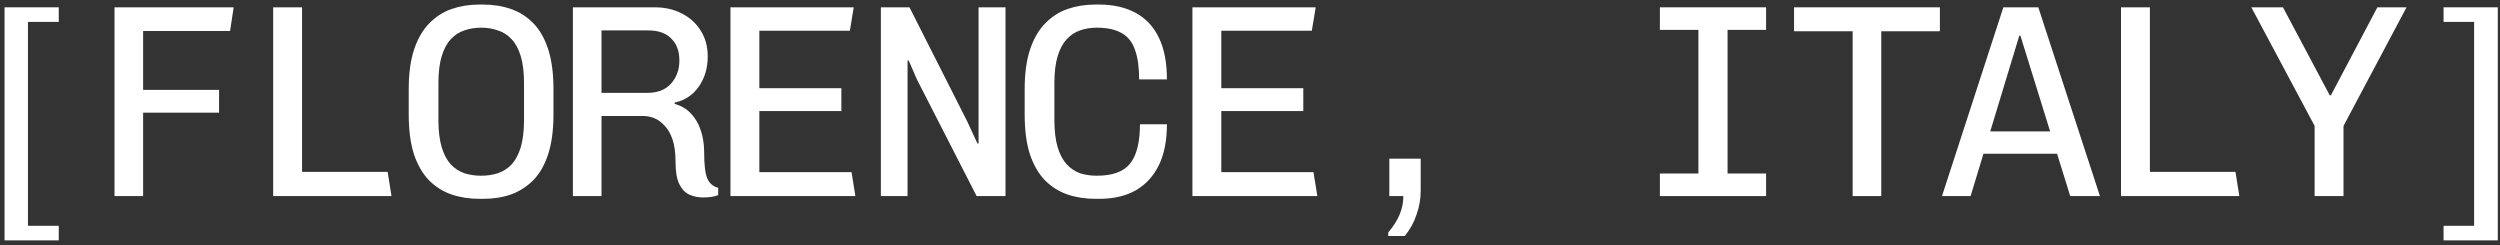 <svg xmlns="http://www.w3.org/2000/svg" fill="none" viewBox="0 0 153 15" height="15" width="153">
<rect x="0" y="0" width="153" height="15" fill="#333333" stroke="none"/>
<path fill="white" d="M152.864 0.448V14.711H149.546V13.819H151.416V1.34L149.546 1.34V0.448L152.864 0.448Z"></path>
<path fill="white" d="M141.655 12V7.706L137.782 0.448L139.718 0.448L142.581 5.836H142.649L145.495 0.448L147.28 0.448L143.423 7.706V12L141.655 12Z"></path>
<path fill="white" d="M129.806 12V0.448L131.574 0.448V10.518L136.811 10.518L137.047 12L129.806 12Z"></path>
<path fill="white" d="M118.85 12L122.605 0.448L124.744 0.448L128.516 12H126.697L123.649 2.182H123.582L120.601 12H118.85ZM120.736 9.407V8.043H126.562V9.407L120.736 9.407Z"></path>
<path fill="white" d="M113.383 12V1.913L109.796 1.913V0.448L118.721 0.448V1.913L115.134 1.913V12H113.383Z"></path>
<path fill="white" d="M101.584 12V10.619H103.942V1.828L101.584 1.828V0.448L108.085 0.448V1.828L105.727 1.828V10.619L108.085 10.619V12L101.584 12Z"></path>
<path fill="white" d="M84.96 14.442V14.223C85.263 13.875 85.493 13.516 85.65 13.145C85.807 12.775 85.886 12.393 85.886 12H85.027V9.71H86.947V11.68C86.947 12.174 86.862 12.657 86.694 13.128C86.537 13.611 86.296 14.049 85.97 14.442H84.96Z"></path>
<path fill="white" d="M72.976 12V0.448L80.52 0.448L80.284 1.879L74.744 1.879V5.399L79.762 5.399V6.796L74.744 6.796V10.535L80.385 10.535L80.621 12L72.976 12Z"></path>
<path fill="white" d="M67.038 12.168C66.42 12.168 65.848 12.079 65.32 11.899C64.804 11.719 64.349 11.433 63.956 11.04C63.563 10.636 63.255 10.103 63.03 9.44C62.817 8.778 62.71 7.964 62.71 6.998V5.449C62.71 4.484 62.822 3.67 63.047 3.007C63.271 2.345 63.58 1.817 63.973 1.424C64.366 1.02 64.821 0.728 65.337 0.549C65.865 0.369 66.426 0.279 67.021 0.279L67.257 0.279C68.132 0.279 68.879 0.448 69.497 0.784C70.125 1.121 70.602 1.632 70.928 2.317C71.254 2.99 71.416 3.838 71.416 4.86L69.716 4.86C69.716 4.119 69.631 3.518 69.463 3.058C69.306 2.586 69.036 2.244 68.655 2.031C68.273 1.806 67.762 1.694 67.122 1.694C66.752 1.694 66.409 1.75 66.095 1.862C65.792 1.963 65.522 2.143 65.287 2.401C65.051 2.648 64.865 2.99 64.731 3.428C64.596 3.866 64.529 4.416 64.529 5.079V7.352C64.529 8.014 64.596 8.57 64.731 9.019C64.865 9.457 65.051 9.805 65.287 10.063C65.522 10.31 65.792 10.49 66.095 10.602C66.409 10.703 66.752 10.754 67.122 10.754C68.088 10.754 68.767 10.507 69.16 10.013C69.564 9.508 69.766 8.705 69.766 7.605L71.416 7.605C71.416 8.593 71.254 9.423 70.928 10.097C70.602 10.771 70.131 11.287 69.513 11.646C68.896 11.994 68.149 12.168 67.274 12.168H67.038Z"></path>
<path fill="white" d="M53.909 12V0.448L55.66 0.448L59.197 7.436L59.82 8.784H59.887V0.448L61.537 0.448V12H59.769L56.115 4.86L55.61 3.698L55.542 3.715V12H53.909Z"></path>
<path fill="white" d="M44.704 12V0.448L52.248 0.448L52.013 1.879L46.472 1.879V5.399L51.491 5.399V6.796L46.472 6.796V10.535L52.114 10.535L52.35 12L44.704 12Z"></path>
<path fill="white" d="M43.01 12.084C42.729 12.084 42.459 12.028 42.201 11.916C41.943 11.803 41.735 11.59 41.578 11.276C41.421 10.961 41.343 10.507 41.343 9.912C41.343 9.35 41.281 8.89 41.157 8.531C41.034 8.172 40.871 7.891 40.669 7.689C40.478 7.476 40.27 7.324 40.046 7.234C39.821 7.144 39.602 7.099 39.389 7.099L36.812 7.099V12H35.061V0.448L40.079 0.448C40.686 0.448 41.23 0.571 41.713 0.818C42.207 1.065 42.594 1.413 42.875 1.862C43.167 2.311 43.313 2.845 43.313 3.462C43.313 4.169 43.127 4.787 42.757 5.314C42.386 5.831 41.898 6.151 41.292 6.274V6.359C41.696 6.471 42.027 6.667 42.285 6.948C42.555 7.229 42.757 7.577 42.892 7.992C43.026 8.396 43.094 8.834 43.094 9.306C43.094 10.069 43.156 10.602 43.279 10.905C43.403 11.209 43.627 11.405 43.953 11.495V11.933C43.84 11.989 43.7 12.028 43.532 12.05C43.374 12.073 43.2 12.084 43.01 12.084ZM36.812 5.685L39.591 5.685C40.231 5.685 40.719 5.5 41.056 5.129C41.404 4.747 41.578 4.27 41.578 3.698C41.578 3.125 41.41 2.676 41.073 2.351C40.747 2.025 40.287 1.862 39.692 1.862L36.812 1.862V5.685Z"></path>
<path fill="white" d="M29.342 12.168C28.724 12.168 28.152 12.079 27.624 11.899C27.108 11.719 26.653 11.433 26.26 11.04C25.867 10.636 25.558 10.103 25.334 9.44C25.12 8.778 25.014 7.964 25.014 6.998V5.449C25.014 4.484 25.126 3.67 25.351 3.007C25.575 2.345 25.884 1.817 26.277 1.424C26.67 1.02 27.124 0.728 27.641 0.549C28.168 0.369 28.73 0.279 29.325 0.279L29.561 0.279C30.178 0.279 30.745 0.369 31.261 0.549C31.789 0.728 32.249 1.02 32.642 1.424C33.035 1.828 33.338 2.362 33.552 3.024C33.765 3.687 33.872 4.495 33.872 5.449V6.998C33.872 7.953 33.765 8.761 33.552 9.423C33.338 10.086 33.035 10.619 32.642 11.023C32.249 11.416 31.795 11.708 31.278 11.899C30.762 12.079 30.195 12.168 29.577 12.168H29.342ZM29.443 10.754C29.813 10.754 30.156 10.703 30.47 10.602C30.796 10.49 31.076 10.31 31.312 10.063C31.548 9.805 31.733 9.457 31.868 9.019C32.002 8.57 32.07 8.014 32.07 7.352V5.079C32.07 4.416 32.002 3.866 31.868 3.428C31.733 2.99 31.548 2.648 31.312 2.401C31.076 2.143 30.796 1.963 30.47 1.862C30.156 1.75 29.813 1.694 29.443 1.694C29.083 1.694 28.741 1.75 28.415 1.862C28.101 1.963 27.826 2.143 27.59 2.401C27.355 2.648 27.169 2.99 27.035 3.428C26.9 3.866 26.832 4.416 26.832 5.079V7.352C26.832 8.014 26.9 8.57 27.035 9.019C27.169 9.457 27.355 9.805 27.59 10.063C27.826 10.31 28.101 10.49 28.415 10.602C28.741 10.703 29.083 10.754 29.443 10.754Z"></path>
<path fill="white" d="M16.718 12L16.718 0.448L18.486 0.448V10.518L23.724 10.518L23.96 12L16.718 12Z"></path>
<path fill="white" d="M7.008 12L7.008 0.448L14.3 0.448L14.081 1.896L8.759 1.896V5.5L13.407 5.5V6.897L8.759 6.897V12H7.008Z"></path>
<path fill="white" d="M0.278 14.711L0.278 0.448L3.596 0.448V1.34L1.71 1.34L1.71 13.819H3.596V14.711H0.278Z"></path>
</svg>

